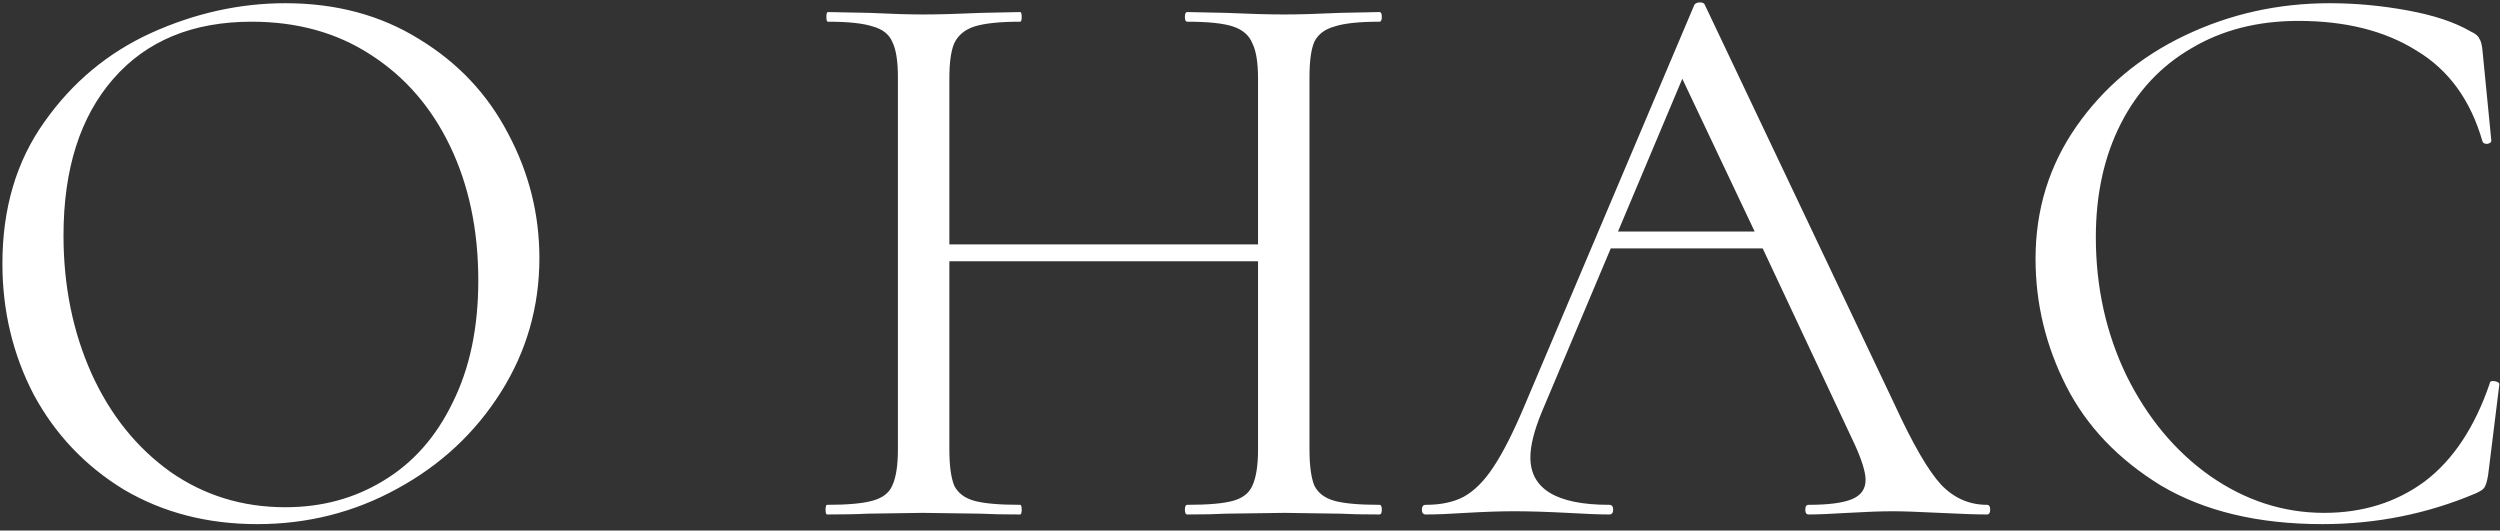 <?xml version="1.0" encoding="UTF-8"?> <svg xmlns="http://www.w3.org/2000/svg" width="311" height="66" viewBox="0 0 311 66" fill="none"><rect x="0" y="0" width="311" height="66" fill="#333333" stroke="none"/> <path d="M32 65.2C25.8 65.2 20.267 63.767 15.4 60.9C10.6 57.967 6.867 54.033 4.2 49.1C1.6 44.1 0.3 38.667 0.3 32.8C0.3 25.933 2.033 20.067 5.5 15.2C8.967 10.267 13.4 6.567 18.8 4.1C24.267 1.633 29.833 0.4 35.5 0.4C41.833 0.4 47.4 1.9 52.2 4.9C57 7.833 60.667 11.733 63.2 16.6C65.8 21.467 67.1 26.633 67.1 32.1C67.1 38.167 65.5 43.733 62.3 48.8C59.1 53.867 54.8 57.867 49.4 60.8C44.067 63.733 38.267 65.2 32 65.2ZM35.5 63.1C40.033 63.1 44.1 62 47.7 59.8C51.367 57.6 54.233 54.367 56.3 50.1C58.433 45.833 59.5 40.767 59.5 34.9C59.5 28.633 58.333 23.067 56 18.2C53.667 13.333 50.367 9.533 46.1 6.8C41.9 4.067 36.967 2.7 31.3 2.7C23.967 2.7 18.233 5.067 14.1 9.8C9.967 14.533 7.9 21.033 7.9 29.3C7.9 35.567 9.067 41.3 11.4 46.5C13.733 51.633 17 55.7 21.2 58.7C25.4 61.633 30.167 63.1 35.5 63.1ZM171.6 62.8C171.8 62.8 171.9 63 171.9 63.4C171.9 63.8 171.8 64 171.6 64C169.533 64 167.9 63.967 166.7 63.9L159.8 63.8L152.5 63.9C151.3 63.967 149.7 64 147.7 64C147.5 64 147.4 63.8 147.4 63.4C147.4 63 147.5 62.8 147.7 62.8C150.3 62.8 152.2 62.633 153.4 62.3C154.6 61.967 155.4 61.333 155.8 60.4C156.267 59.4 156.5 57.9 156.5 55.9V32.5H118.1V55.9C118.1 57.9 118.3 59.4 118.7 60.4C119.167 61.333 120 61.967 121.2 62.3C122.4 62.633 124.3 62.8 126.9 62.8C127.033 62.8 127.1 63 127.1 63.4C127.1 63.8 127.033 64 126.9 64C124.833 64 123.2 63.967 122 63.9L114.8 63.8L107.9 63.9C106.7 63.967 105.033 64 102.9 64C102.767 64 102.7 63.8 102.7 63.4C102.7 63 102.767 62.8 102.9 62.8C105.433 62.8 107.3 62.633 108.5 62.3C109.767 61.967 110.6 61.333 111 60.4C111.467 59.4 111.7 57.9 111.7 55.9V9.6C111.7 7.6 111.467 6.133 111 5.2C110.6 4.267 109.8 3.633 108.6 3.3C107.4 2.9 105.533 2.7 103 2.7C102.867 2.7 102.8 2.5 102.8 2.1C102.8 1.7 102.867 1.5 103 1.5L108.1 1.6C110.9 1.733 113.133 1.8 114.8 1.8C116.733 1.8 119.167 1.733 122.1 1.6L126.9 1.5C127.033 1.5 127.1 1.7 127.1 2.1C127.1 2.5 127.033 2.7 126.9 2.7C124.367 2.7 122.467 2.9 121.2 3.3C120 3.7 119.167 4.4 118.7 5.4C118.3 6.333 118.1 7.8 118.1 9.8V30.4H156.5V9.8C156.5 7.8 156.267 6.333 155.8 5.4C155.4 4.4 154.6 3.7 153.4 3.3C152.2 2.9 150.3 2.7 147.7 2.7C147.5 2.7 147.4 2.5 147.4 2.1C147.4 1.7 147.5 1.5 147.7 1.5L152.5 1.6C155.433 1.733 157.867 1.8 159.8 1.8C161.6 1.8 163.9 1.733 166.7 1.6L171.6 1.5C171.8 1.5 171.9 1.7 171.9 2.1C171.9 2.5 171.8 2.7 171.6 2.7C169.067 2.7 167.2 2.9 166 3.3C164.8 3.633 163.967 4.267 163.5 5.2C163.1 6.133 162.9 7.6 162.9 9.6V55.9C162.9 57.9 163.1 59.4 163.5 60.4C163.967 61.333 164.8 61.967 166 62.3C167.2 62.633 169.067 62.8 171.6 62.8ZM247.179 62.8C247.446 62.8 247.579 63 247.579 63.4C247.579 63.8 247.446 64 247.179 64C245.912 64 243.946 63.933 241.279 63.8C238.612 63.667 236.679 63.6 235.479 63.6C234.012 63.6 232.146 63.667 229.879 63.8C227.746 63.933 226.112 64 224.979 64C224.712 64 224.579 63.8 224.579 63.4C224.579 63 224.712 62.8 224.979 62.8C227.446 62.8 229.246 62.567 230.379 62.1C231.512 61.633 232.079 60.833 232.079 59.7C232.079 58.767 231.646 57.333 230.779 55.4L219.279 30.9H200.379L191.779 51.3C190.846 53.567 190.379 55.433 190.379 56.9C190.379 60.833 193.646 62.8 200.179 62.8C200.512 62.8 200.679 63 200.679 63.4C200.679 63.8 200.512 64 200.179 64C198.979 64 197.246 63.933 194.979 63.8C192.446 63.667 190.246 63.6 188.379 63.6C186.646 63.6 184.646 63.667 182.379 63.8C180.379 63.933 178.712 64 177.379 64C177.046 64 176.879 63.8 176.879 63.4C176.879 63 177.046 62.8 177.379 62.8C179.246 62.8 180.812 62.467 182.079 61.8C183.412 61.067 184.646 59.833 185.779 58.1C186.979 56.3 188.279 53.733 189.679 50.4L210.779 0.6C210.912 0.4 211.146 0.3 211.479 0.3C211.812 0.3 212.012 0.4 212.079 0.6L235.679 50.3C237.946 55.233 239.879 58.567 241.479 60.3C243.079 61.967 244.979 62.8 247.179 62.8ZM201.279 28.8H218.279L209.279 9.8L201.279 28.8ZM289.822 0.4C293.022 0.4 296.255 0.7 299.522 1.3C302.789 1.9 305.389 2.767 307.322 3.9C307.922 4.167 308.289 4.467 308.422 4.8C308.622 5.067 308.755 5.567 308.822 6.3L309.922 17.5C309.922 17.7 309.755 17.833 309.422 17.9C309.089 17.9 308.889 17.8 308.822 17.6C307.355 12.467 304.622 8.7 300.622 6.3C296.689 3.833 291.789 2.6 285.922 2.6C280.855 2.6 276.422 3.733 272.622 6C268.822 8.2 265.889 11.333 263.822 15.4C261.755 19.467 260.722 24.167 260.722 29.5C260.722 35.7 261.989 41.433 264.522 46.7C267.122 51.967 270.589 56.133 274.922 59.2C279.322 62.267 284.055 63.8 289.122 63.8C293.922 63.8 298.089 62.5 301.622 59.9C305.155 57.233 307.855 53.167 309.722 47.7C309.722 47.5 309.855 47.4 310.122 47.4C310.322 47.4 310.489 47.433 310.622 47.5C310.822 47.567 310.922 47.667 310.922 47.8L309.522 59.1C309.389 59.9 309.222 60.433 309.022 60.7C308.889 60.9 308.522 61.133 307.922 61.4C301.922 63.933 295.589 65.2 288.922 65.2C280.922 65.2 274.222 63.6 268.822 60.4C263.489 57.133 259.555 53 257.022 48C254.489 43 253.222 37.733 253.222 32.2C253.222 26.067 254.922 20.567 258.322 15.7C261.722 10.833 266.222 7.067 271.822 4.4C277.422 1.733 283.422 0.4 289.822 0.4Z" fill="white"></path> </svg> 